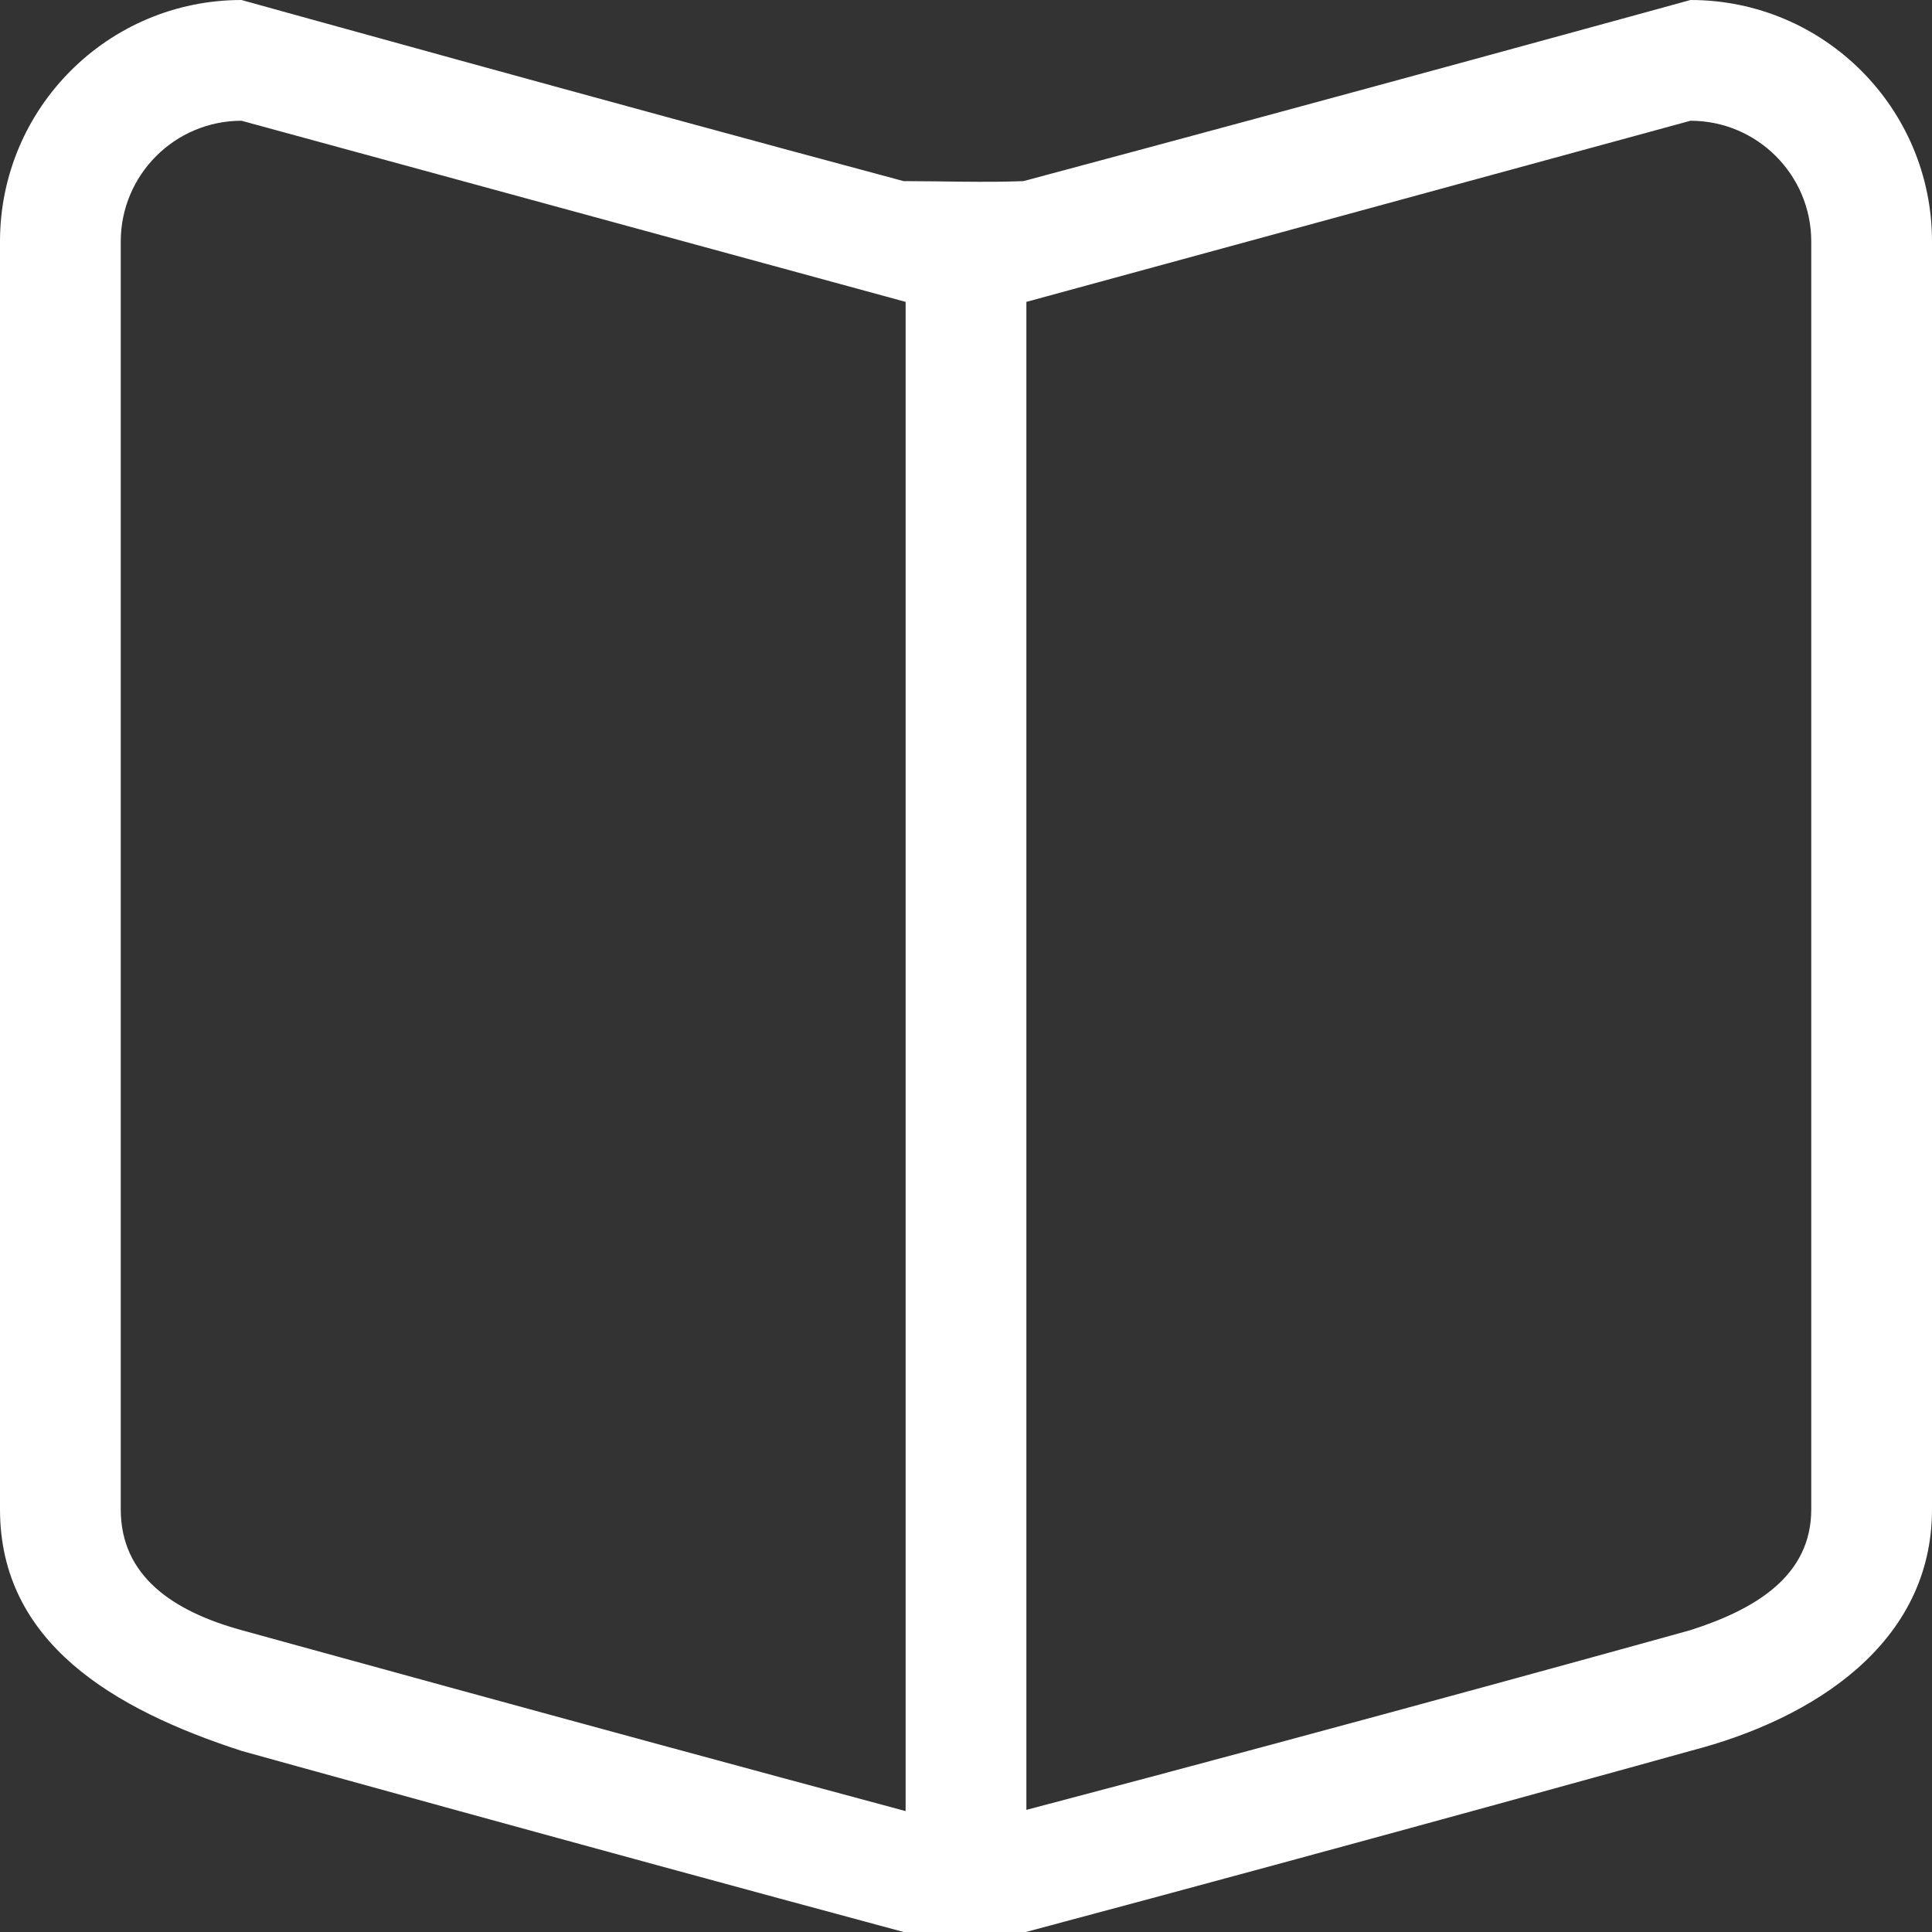 <?xml version="1.0" encoding="UTF-8"?>
<svg xmlns="http://www.w3.org/2000/svg" xmlns:xlink="http://www.w3.org/1999/xlink" width="24px" height="24px" viewBox="0 0 24 24">
  <rect x="0" y="0" width="24" height="24" fill="#333333" stroke="none"/>
  <!-- Generator: Sketch 50.2 (55047) - http://www.bohemiancoding.com/sketch -->
  <title>Fill 216</title>
  <desc>Created with Sketch.</desc>
  <defs></defs>
  <g id="BASE---Symbols" stroke="none" stroke-width="1" fill="none" fill-rule="evenodd">
    <g id="0:-Icons-/-Bright-/-Folded" fill="#FFFFFF">
      <path d="M22.5,18.75 C22.5,19.578 21.805,19.992 21,20.25 C21,20.25 16.918,21.386 12.75,22.483 L12.75,3.75 L21,1.5 C21.828,1.5 22.5,2.172 22.5,3 L22.5,18.75 L22.5,18.75 Z M11.25,22.498 C7.154,21.398 3,20.25 3,20.25 C2.148,20.016 1.5,19.578 1.5,18.75 L1.5,3 C1.5,2.172 2.172,1.5 3,1.5 L11.25,3.75 L11.25,22.498 L11.25,22.498 Z M21,0 C21,0 16.658,1.196 12.713,2.25 C12.218,2.269 11.72,2.25 11.225,2.25 C7.466,1.242 3,0 3,0 C1.343,0 0,1.343 0,3 L0,18.75 C0,20.407 1.414,21.235 3,21.75 C3,21.75 7.045,22.875 11.225,24 L12.744,24 C16.959,22.875 21,21.75 21,21.75 C22.54,21.352 24,20.407 24,18.75 L24,3 C24,1.343 22.657,0 21,0 L21,0 Z" id="Fill-216"></path>
    </g>
  </g>
</svg>
